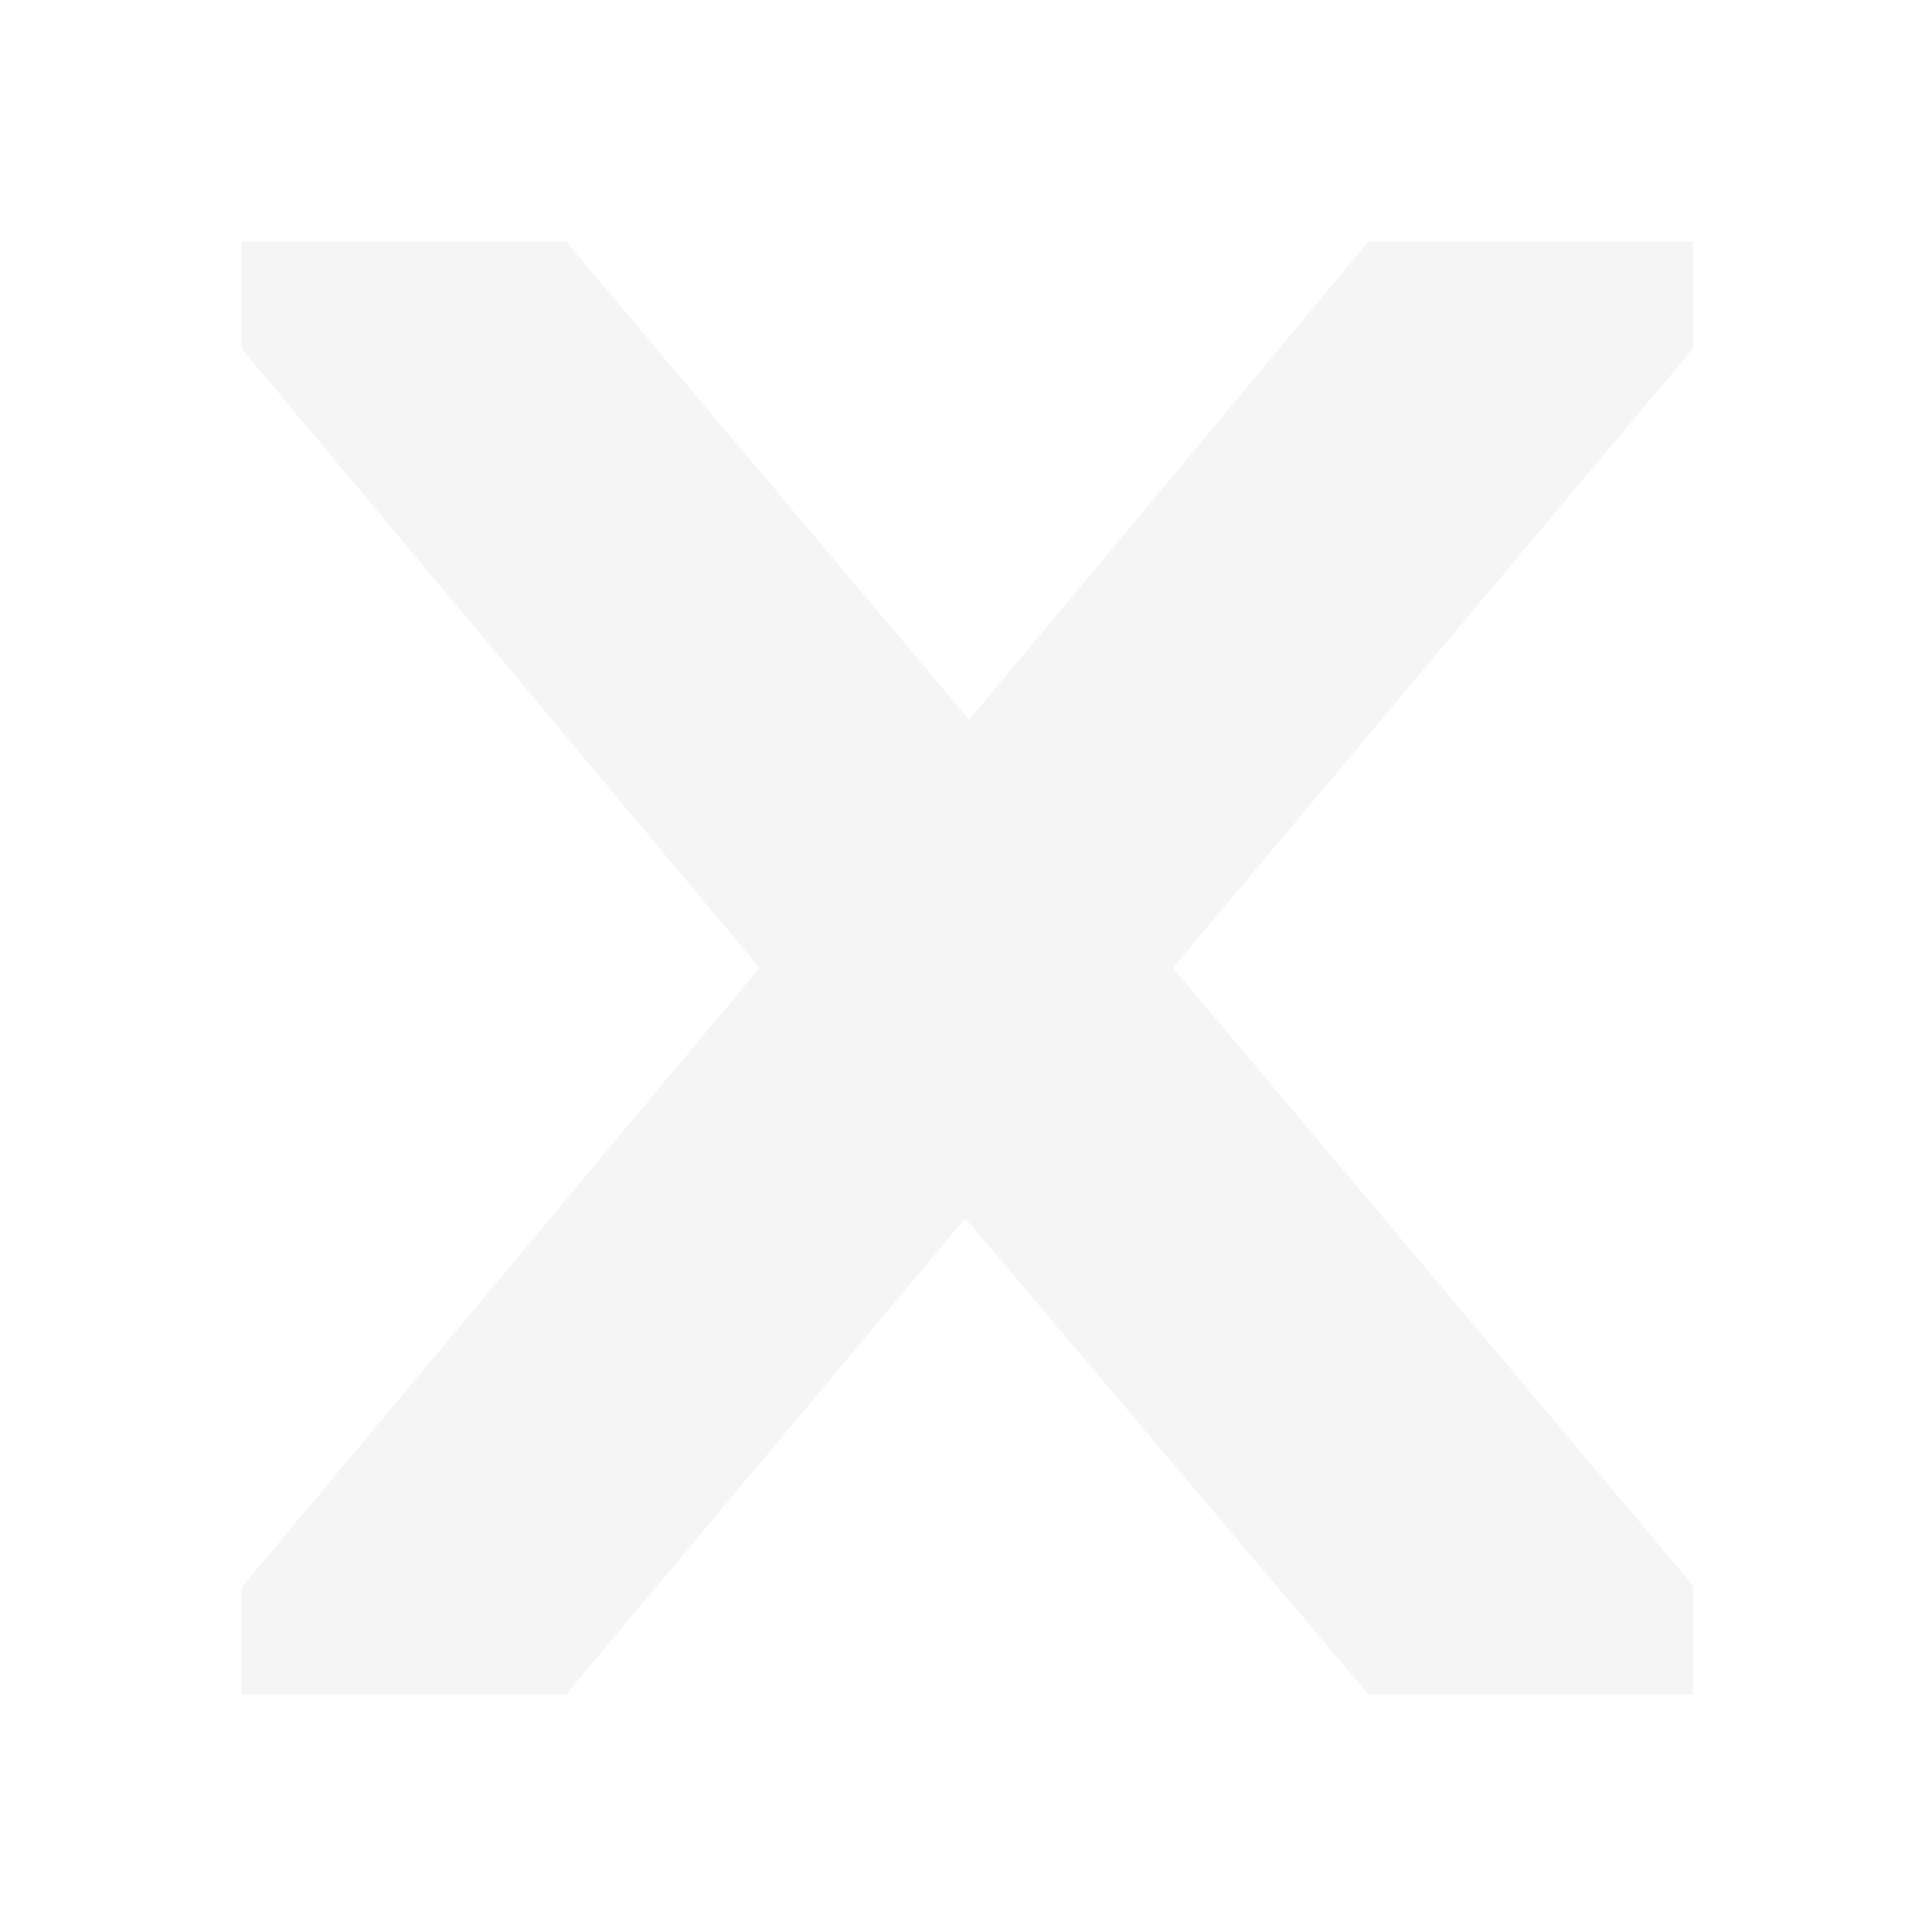 <?xml version="1.0" encoding="utf-8"?>
<svg xmlns="http://www.w3.org/2000/svg" fill="none" height="100%" overflow="visible" preserveAspectRatio="none" style="display: block;" viewBox="0 0 16 16" width="100%">
<g filter="url(#filter0_d_0_34887)" id="Vector">
<path d="M2 14.033V13.147L6.291 8.016L2 2.886V2H4.688L8.027 5.961L11.333 2H14.021V2.886L9.714 8.016L14.021 13.13V14.033H11.333L7.994 10.089L4.688 14.033H2Z" fill="#F5F5F5"/>
</g>
<defs>
<filter color-interpolation-filters="sRGB" filterUnits="userSpaceOnUse" height="15.277" id="filter0_d_0_34887" width="15.265" x="0.378" y="0.378">
<feFlood flood-opacity="0" result="BackgroundImageFix"/>
<feColorMatrix in="SourceAlpha" result="hardAlpha" type="matrix" values="0 0 0 0 0 0 0 0 0 0 0 0 0 0 0 0 0 0 127 0"/>
<feOffset/>
<feGaussianBlur stdDeviation="0.811"/>
<feComposite in2="hardAlpha" operator="out"/>
<feColorMatrix type="matrix" values="0 0 0 0 7.51202e-05 0 0 0 0 0.7 0 0 0 0 1 0 0 0 0.96 0"/>
<feBlend in2="BackgroundImageFix" mode="normal" result="effect1_dropShadow_0_34887"/>
<feBlend in="SourceGraphic" in2="effect1_dropShadow_0_34887" mode="normal" result="shape"/>
</filter>
</defs>
</svg>